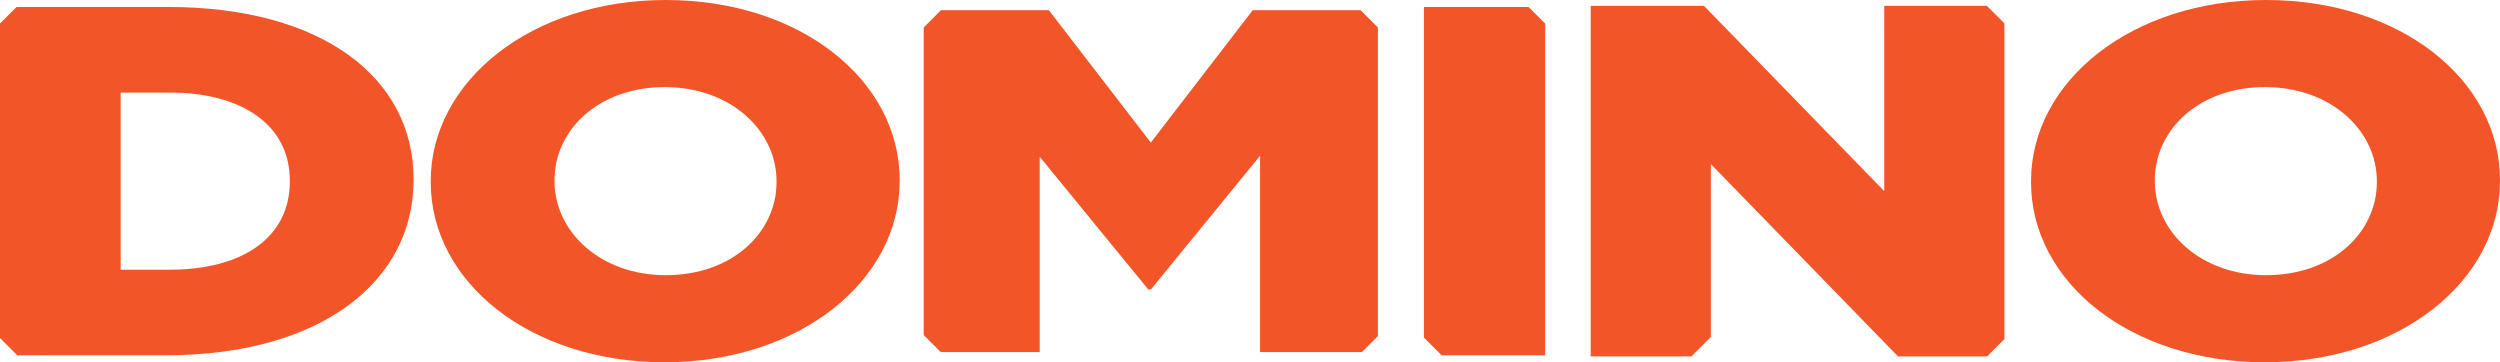 <?xml version="1.0" encoding="UTF-8"?> <svg xmlns="http://www.w3.org/2000/svg" xmlns:xlink="http://www.w3.org/1999/xlink" id="Group_199" data-name="Group 199" width="865.131" height="125.365" viewBox="0 0 865.131 125.365"><defs><clipPath id="clip-path"><rect id="Rectangle_222" data-name="Rectangle 222" width="865.131" height="125.365" fill="#f15528"></rect></clipPath></defs><g id="Group_198" data-name="Group 198" transform="translate(0 0)" clip-path="url(#clip-path)"><path id="Path_24808" data-name="Path 24808" d="M62.328,63.025v-.344C62.328,28.069,97.194,0,143.682,0s80.926,27.725,80.926,62.337v.344c0,34.612-34.866,62.681-81.356,62.681S62.328,97.64,62.328,63.025m119.666,0v-.344c0-17.391-15.712-32.546-38.742-32.546-22.812,0-38.094,14.808-38.094,32.2v.344c0,17.393,15.712,32.548,38.525,32.548,23.03,0,38.312-14.813,38.312-32.2" transform="translate(86.729 0)" fill="#f15528"></path><path id="Path_24809" data-name="Path 24809" d="M293.895,63.025v-.344C293.895,28.069,328.761,0,375.249,0s80.926,27.725,80.926,62.337v.344c0,34.612-34.866,62.681-81.356,62.681S293.895,97.64,293.895,63.025m119.666,0v-.344c0-17.391-15.712-32.546-38.742-32.546-22.812,0-38.094,14.808-38.094,32.2v.344c0,17.393,15.712,32.548,38.525,32.548,23.03,0,38.312-14.813,38.312-32.2" transform="translate(408.954 0)" fill="#f15528"></path><path id="Path_24810" data-name="Path 24810" d="M58.111,1.008H5.732L0,6.743V115.58l5.969,5.969H57.25c54.237,0,85.874-25.828,85.874-60.615V60.59c0-34.784-31.207-59.582-85.013-59.582m42.184,60.443c0,19.46-16.573,30.48-41.538,30.48h-17v-61.3h17c24.965,0,41.538,11.195,41.538,30.48Z" transform="translate(0 1.403)" fill="#f15528"></path><path id="Path_24811" data-name="Path 24811" d="M242.242,1.008h-36.2V115.4l6.151,6.149h35.82V6.781Z" transform="translate(286.71 1.403)" fill="#f15528"></path><path id="Path_24812" data-name="Path 24812" d="M373.335,116.163V6.9L367.29.85H331.752V64.964L269.379.85h-39.2v121.3h34.839l6.744-6.744v-59.8l64.757,66.541h30.831Z" transform="translate(320.292 1.183)" fill="#f15528"></path><path id="Path_24813" data-name="Path 24813" d="M176.967,1.476H139.631l-5.967,5.967v106.45l5.885,5.885H173.8v-67.6l37.6,45.972h.847l37.81-46.309v67.94h35.255l5.51-5.51V7.443l-5.964-5.967H247.519l-35.275,45.8Z" transform="translate(185.993 2.055)" fill="#f15528"></path></g></svg> 